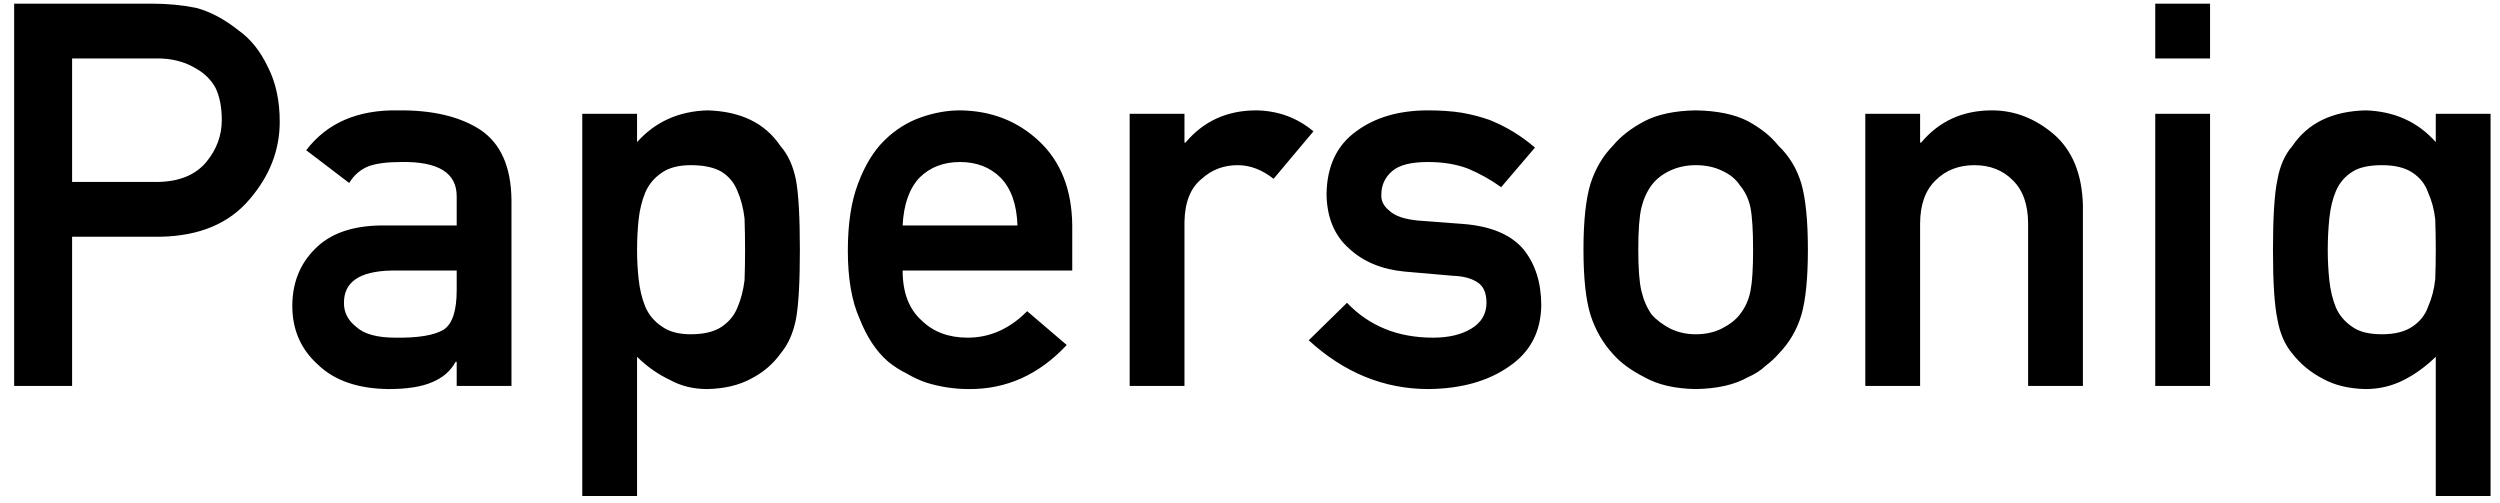 <svg width="149" height="30" viewBox="0 0 149 30" fill="none" xmlns="http://www.w3.org/2000/svg">
<g clip-path="url(#clip0_61394_7666)">
<path d="M4.297 3.484V10.844H9.406C10.688 10.823 11.651 10.427 12.297 9.656C12.912 8.906 13.219 8.073 13.219 7.156C13.219 6.396 13.094 5.755 12.844 5.234C12.583 4.766 12.219 4.396 11.75 4.125C11.042 3.677 10.219 3.464 9.281 3.484H4.297ZM0.844 23V0.219H9.094C9.99 0.219 10.854 0.302 11.688 0.469C12.521 0.688 13.365 1.135 14.219 1.812C14.938 2.323 15.521 3.052 15.969 4C16.438 4.917 16.672 6 16.672 7.25C16.672 8.938 16.078 10.474 14.891 11.859C13.672 13.318 11.891 14.068 9.547 14.109H4.297V23H0.844ZM27.219 23V21.562H27.156C26.854 22.115 26.385 22.521 25.75 22.781C25.125 23.052 24.26 23.188 23.156 23.188C21.344 23.167 19.948 22.688 18.969 21.75C17.938 20.833 17.422 19.662 17.422 18.234C17.422 16.87 17.87 15.74 18.766 14.844C19.662 13.927 20.974 13.458 22.703 13.438H27.219V11.734C27.24 10.307 26.13 9.615 23.891 9.656C23.078 9.656 22.438 9.74 21.969 9.906C21.479 10.104 21.094 10.438 20.812 10.906L18.25 8.953C19.49 7.328 21.318 6.536 23.734 6.578C25.776 6.557 27.406 6.943 28.625 7.734C29.844 8.547 30.463 9.943 30.484 11.922V23H27.219ZM27.219 17.297V16.125H23.312C21.417 16.167 20.479 16.818 20.5 18.078C20.5 18.63 20.745 19.099 21.234 19.484C21.703 19.912 22.479 20.125 23.562 20.125C24.927 20.146 25.891 19.984 26.453 19.641C26.963 19.297 27.219 18.516 27.219 17.297ZM34.703 29.562V6.781H37.969V8.469C39.052 7.26 40.448 6.63 42.156 6.578C44.146 6.63 45.599 7.339 46.516 8.703C46.964 9.214 47.271 9.885 47.438 10.719C47.594 11.542 47.672 12.938 47.672 14.906C47.672 16.823 47.594 18.198 47.438 19.031C47.271 19.865 46.964 20.547 46.516 21.078C46.068 21.703 45.479 22.203 44.75 22.578C44.031 22.963 43.167 23.167 42.156 23.188C41.323 23.188 40.578 23.005 39.922 22.641C39.214 22.307 38.562 21.849 37.969 21.266V29.562H34.703ZM41.172 19.922C41.943 19.922 42.552 19.776 43 19.484C43.448 19.182 43.766 18.797 43.953 18.328C44.161 17.838 44.302 17.297 44.375 16.703C44.396 16.12 44.406 15.521 44.406 14.906C44.406 14.26 44.396 13.63 44.375 13.016C44.302 12.401 44.161 11.859 43.953 11.391C43.766 10.901 43.448 10.516 43 10.234C42.552 9.974 41.943 9.844 41.172 9.844C40.443 9.844 39.865 9.995 39.438 10.297C38.99 10.599 38.661 10.995 38.453 11.484C38.255 11.974 38.125 12.505 38.062 13.078C38 13.682 37.969 14.292 37.969 14.906C37.969 15.479 38 16.052 38.062 16.625C38.125 17.229 38.255 17.776 38.453 18.266C38.661 18.755 38.99 19.151 39.438 19.453C39.865 19.766 40.443 19.922 41.172 19.922ZM63.906 16.125H53.797C53.797 17.427 54.172 18.417 54.922 19.094C55.62 19.781 56.536 20.125 57.672 20.125C58.995 20.125 60.177 19.599 61.219 18.547L63.578 20.562C61.922 22.333 59.974 23.208 57.734 23.188C56.88 23.188 56.047 23.062 55.234 22.812C54.828 22.677 54.432 22.495 54.047 22.266C53.641 22.068 53.26 21.823 52.906 21.531C52.219 20.927 51.661 20.083 51.234 19C50.766 17.958 50.531 16.604 50.531 14.938C50.531 13.333 50.734 12 51.141 10.938C51.547 9.854 52.068 9 52.703 8.375C53.349 7.74 54.073 7.281 54.875 7C55.667 6.719 56.448 6.578 57.219 6.578C59.073 6.599 60.641 7.208 61.922 8.406C63.224 9.625 63.885 11.302 63.906 13.438V16.125ZM53.797 13.438H60.641C60.599 12.177 60.26 11.224 59.625 10.578C59 9.964 58.198 9.656 57.219 9.656C56.24 9.656 55.438 9.964 54.812 10.578C54.198 11.224 53.859 12.177 53.797 13.438ZM67.328 23V6.781H70.594V8.5H70.656C71.729 7.219 73.135 6.578 74.875 6.578C76.177 6.599 77.312 7.016 78.281 7.828L75.906 10.656C75.219 10.115 74.505 9.844 73.766 9.844C72.932 9.844 72.219 10.115 71.625 10.656C70.958 11.188 70.615 12.047 70.594 13.234V23H67.328ZM80.281 18.047C81.604 19.432 83.312 20.125 85.406 20.125C86.344 20.125 87.109 19.943 87.703 19.578C88.297 19.213 88.594 18.703 88.594 18.047C88.594 17.463 88.417 17.057 88.062 16.828C87.698 16.588 87.213 16.458 86.609 16.438L83.734 16.188C82.37 16.062 81.26 15.604 80.406 14.812C79.531 14.042 79.083 12.963 79.062 11.578C79.083 9.911 79.672 8.661 80.828 7.828C81.953 6.995 83.38 6.578 85.109 6.578C85.859 6.578 86.531 6.625 87.125 6.719C87.719 6.823 88.276 6.969 88.797 7.156C89.797 7.562 90.693 8.109 91.484 8.797L89.469 11.156C88.844 10.708 88.182 10.338 87.484 10.047C86.797 9.786 86.005 9.656 85.109 9.656C84.088 9.656 83.375 9.839 82.969 10.203C82.542 10.568 82.328 11.037 82.328 11.609C82.307 11.974 82.469 12.292 82.812 12.562C83.125 12.865 83.677 13.057 84.469 13.141L87.156 13.344C88.844 13.469 90.062 13.979 90.812 14.875C91.51 15.75 91.859 16.859 91.859 18.203C91.838 19.776 91.198 20.99 89.938 21.844C88.688 22.719 87.088 23.167 85.141 23.188C82.495 23.188 80.115 22.219 78 20.281L80.281 18.047ZM94.375 14.875C94.375 13.167 94.516 11.854 94.797 10.938C95.088 10.042 95.537 9.286 96.141 8.672C96.588 8.13 97.213 7.646 98.016 7.219C98.807 6.812 99.823 6.599 101.062 6.578C102.344 6.599 103.38 6.812 104.172 7.219C104.953 7.646 105.557 8.13 105.984 8.672C106.63 9.286 107.089 10.042 107.359 10.938C107.62 11.854 107.75 13.167 107.75 14.875C107.75 16.583 107.62 17.885 107.359 18.781C107.089 19.677 106.63 20.453 105.984 21.109C105.776 21.349 105.521 21.583 105.219 21.812C104.948 22.073 104.599 22.297 104.172 22.484C103.38 22.932 102.344 23.167 101.062 23.188C99.823 23.167 98.807 22.932 98.016 22.484C97.213 22.078 96.588 21.62 96.141 21.109C95.537 20.453 95.088 19.677 94.797 18.781C94.516 17.885 94.375 16.583 94.375 14.875ZM104.484 14.906C104.484 13.75 104.432 12.906 104.328 12.375C104.224 11.865 104.01 11.417 103.688 11.031C103.448 10.667 103.094 10.38 102.625 10.172C102.177 9.953 101.656 9.844 101.062 9.844C100.51 9.844 100 9.953 99.531 10.172C99.083 10.38 98.719 10.667 98.438 11.031C98.156 11.417 97.953 11.865 97.828 12.375C97.703 12.906 97.641 13.74 97.641 14.875C97.641 16 97.703 16.823 97.828 17.344C97.953 17.875 98.156 18.344 98.438 18.75C98.719 19.062 99.083 19.338 99.531 19.578C100 19.807 100.51 19.922 101.062 19.922C101.656 19.922 102.177 19.807 102.625 19.578C103.094 19.338 103.448 19.062 103.688 18.75C104.01 18.344 104.224 17.875 104.328 17.344C104.432 16.823 104.484 16.01 104.484 14.906ZM111.172 23V6.781H114.438V8.5H114.5C115.573 7.219 116.979 6.578 118.719 6.578C120.062 6.578 121.292 7.052 122.406 8C123.51 8.958 124.089 10.365 124.141 12.219V23H120.875V13.344C120.875 12.208 120.573 11.344 119.969 10.75C119.375 10.146 118.609 9.844 117.672 9.844C116.734 9.844 115.964 10.146 115.359 10.75C114.745 11.344 114.438 12.208 114.438 13.344V23H111.172ZM128.453 23V6.781H131.719V23H128.453ZM128.453 3.484V0.219H131.719V3.484H128.453ZM145.172 21.266C144.568 21.849 143.938 22.307 143.281 22.641C142.573 23.005 141.807 23.188 140.984 23.188C139.995 23.167 139.151 22.963 138.453 22.578C137.724 22.203 137.115 21.703 136.625 21.078C136.177 20.547 135.88 19.865 135.734 19.031C135.557 18.198 135.469 16.823 135.469 14.906C135.469 12.938 135.557 11.542 135.734 10.719C135.88 9.885 136.177 9.214 136.625 8.703C137.542 7.339 138.995 6.63 140.984 6.578C142.703 6.63 144.099 7.26 145.172 8.469V6.781H148.438V29.562H145.172V21.266ZM141.969 19.922C142.74 19.922 143.349 19.766 143.797 19.453C144.245 19.151 144.552 18.755 144.719 18.266C144.938 17.776 145.078 17.229 145.141 16.625C145.161 16.052 145.172 15.479 145.172 14.906C145.172 14.292 145.161 13.682 145.141 13.078C145.078 12.505 144.938 11.974 144.719 11.484C144.552 10.995 144.245 10.599 143.797 10.297C143.349 9.995 142.74 9.844 141.969 9.844C141.198 9.844 140.609 9.974 140.203 10.234C139.755 10.516 139.427 10.901 139.219 11.391C139.021 11.859 138.891 12.401 138.828 13.016C138.766 13.63 138.734 14.26 138.734 14.906C138.734 15.521 138.766 16.12 138.828 16.703C138.891 17.297 139.021 17.838 139.219 18.328C139.427 18.797 139.755 19.182 140.203 19.484C140.609 19.776 141.198 19.922 141.969 19.922Z" fill="black"/>
</g>
<defs>
<clipPath id="clip0_61394_7666">
<rect width="149" height="30" fill="white"/>
</clipPath>
</defs>
</svg>
